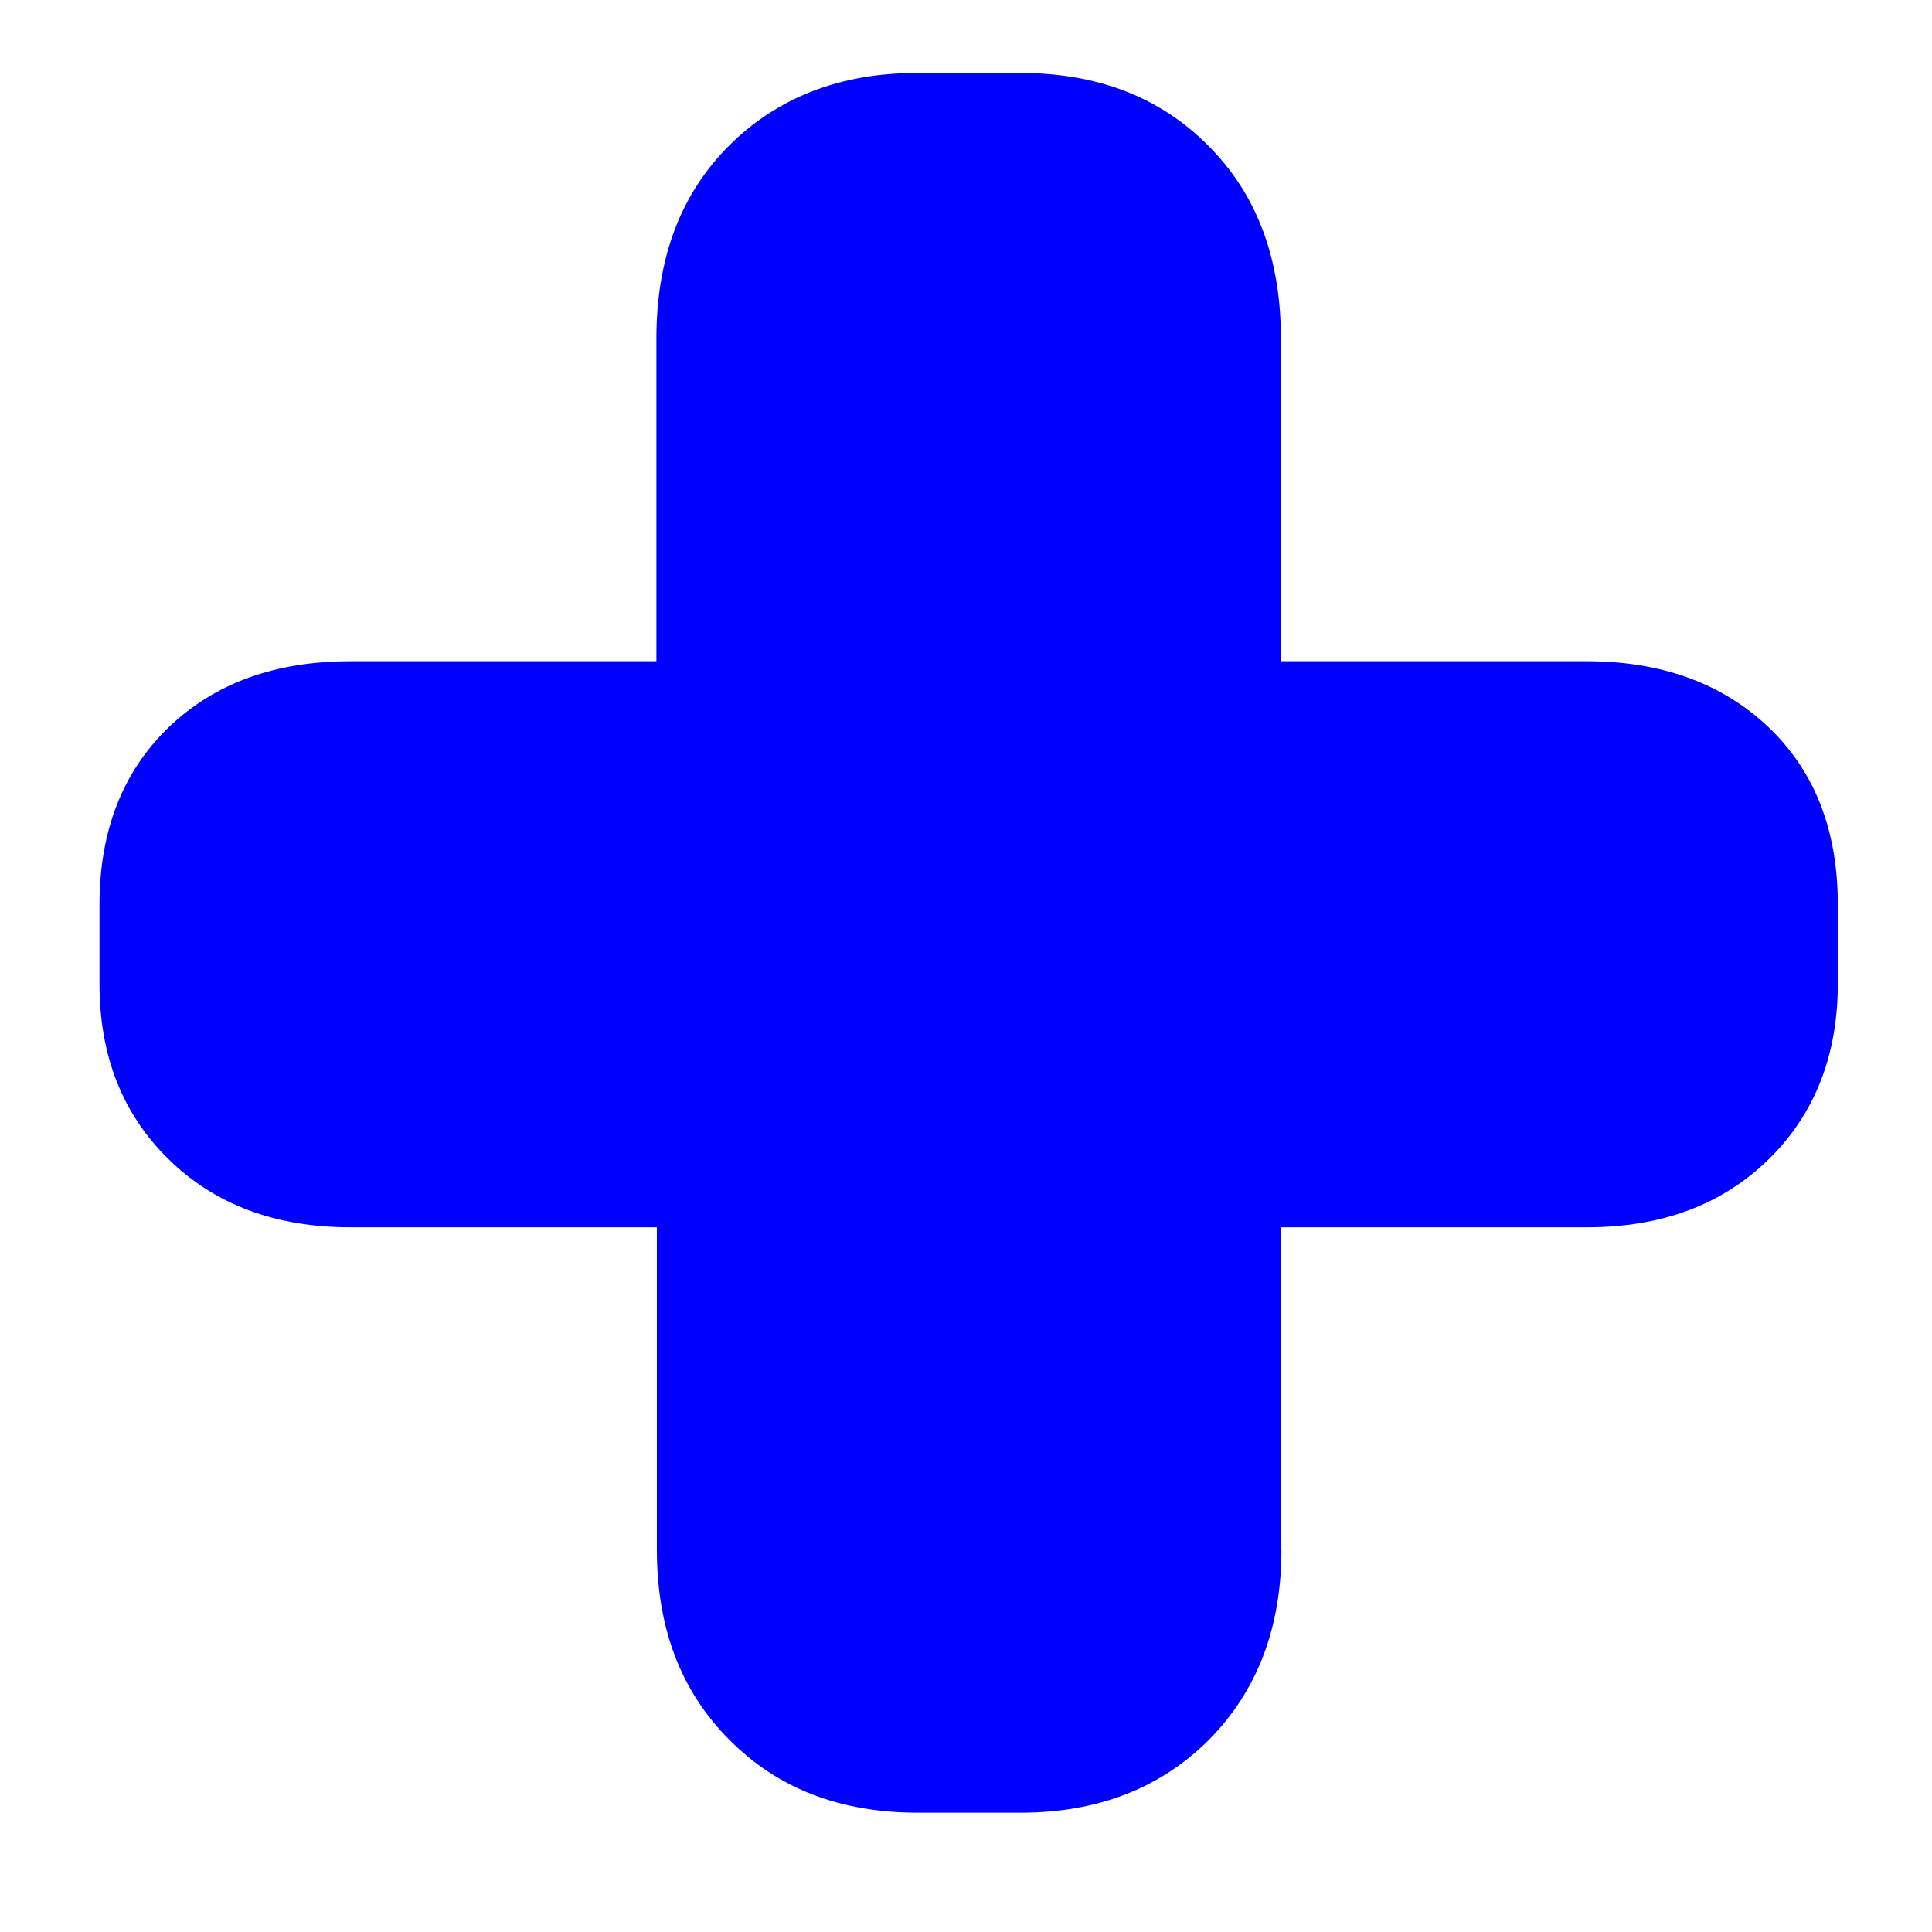 <?xml version="1.0" encoding="UTF-8"?>
<svg xmlns="http://www.w3.org/2000/svg" xmlns:xlink="http://www.w3.org/1999/xlink" version="1.1" id="Layer_1" x="0px" y="0px" viewBox="0 0 40 40" style="enable-background:new 0 0 40 40;" xml:space="preserve"> <style type="text/css"> .st0{fill:#0000FF;} </style> <g> <path class="st0" d="M26.53,32.09c0,1.61-0.5,2.92-1.5,3.93c-1,1-2.3,1.51-3.9,1.51H19c-1.6,0-2.9-0.5-3.9-1.51 c-1-1-1.5-2.31-1.5-3.93v-6.68H7.26c-1.56,0-2.81-0.47-3.77-1.41c-0.96-0.94-1.43-2.15-1.43-3.63v-1.64c0-1.53,0.48-2.75,1.43-3.67 c0.96-0.92,2.21-1.37,3.77-1.37l6.33,0l0-6.68c0-1.66,0.5-2.99,1.5-3.99c1-1,2.3-1.51,3.9-1.51h2.13c1.6,0,2.9,0.5,3.9,1.51 c1,1,1.5,2.33,1.5,3.99l0,6.68h6.33c1.56,0,2.81,0.46,3.77,1.37c0.96,0.92,1.43,2.14,1.43,3.67v1.64c0,1.48-0.48,2.7-1.43,3.63 c-0.96,0.94-2.21,1.41-3.77,1.41l-6.33,0V32.09L26.53,32.09z"></path> </g> </svg>
